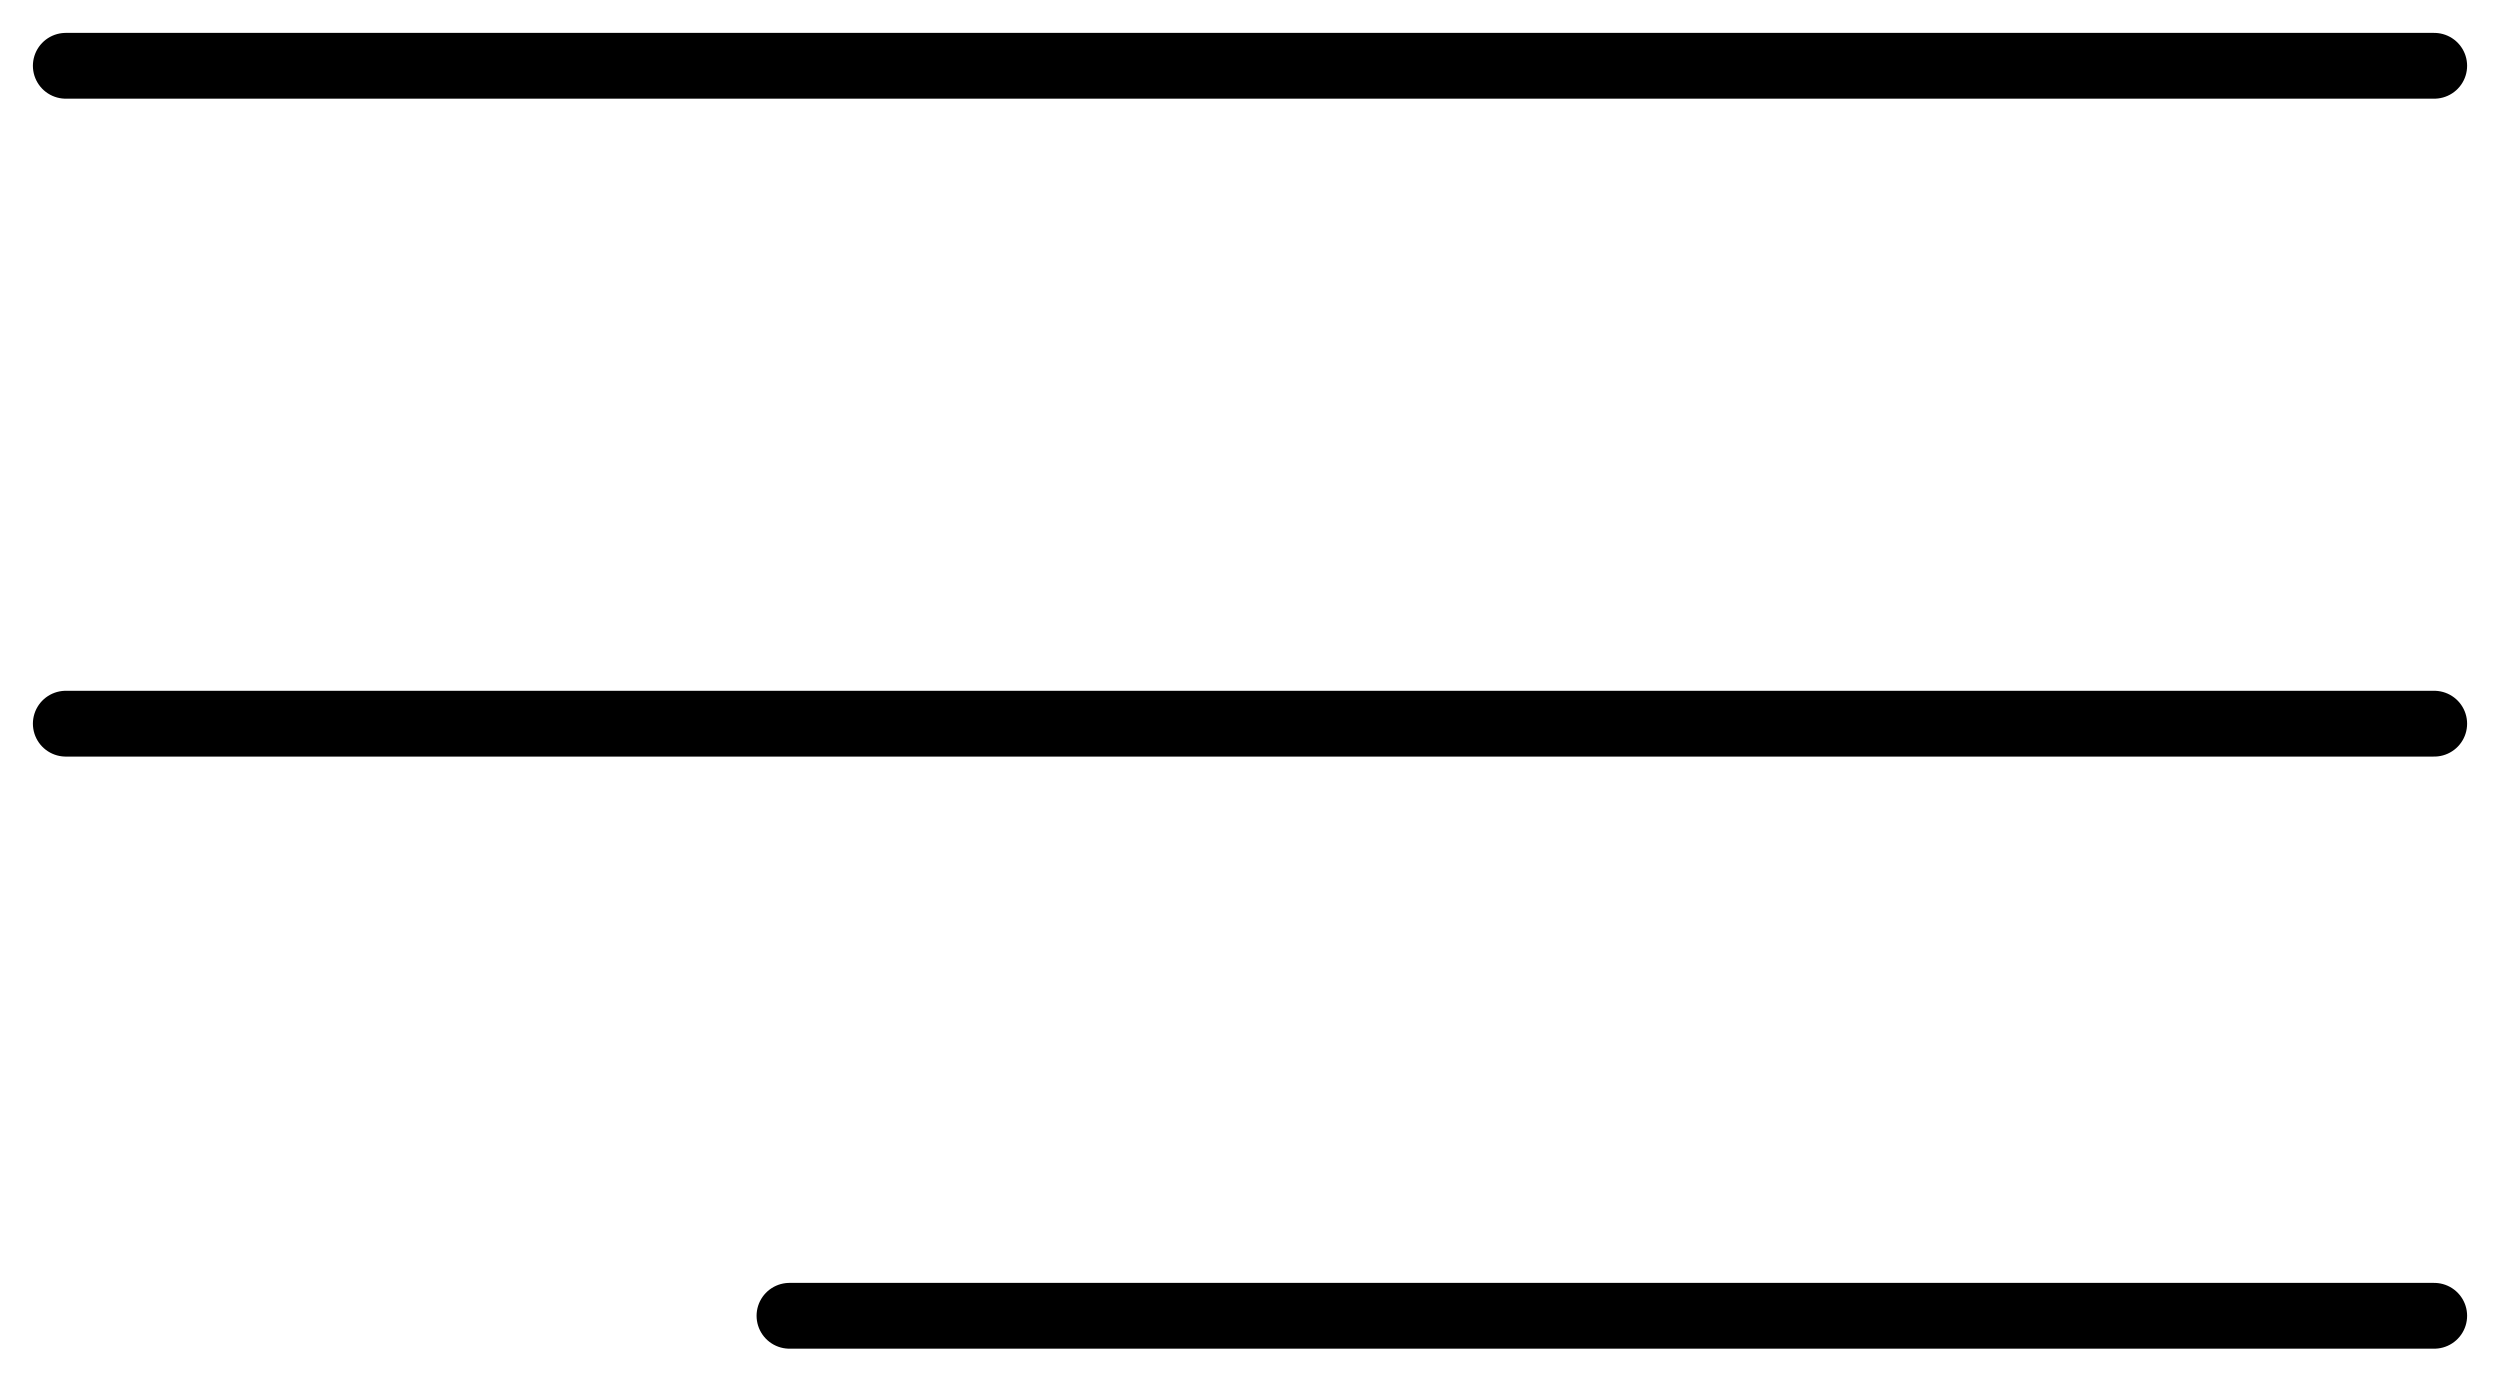 <?xml version="1.0" encoding="UTF-8"?> <svg xmlns="http://www.w3.org/2000/svg" width="38" height="21" viewBox="0 0 38 21" fill="none"><path d="M37 1L1 1" stroke="black" stroke-linecap="round"></path><path d="M37 11L1 11" stroke="black" stroke-linecap="round"></path><path d="M37 20L12 20" stroke="black" stroke-linecap="round"></path></svg> 
